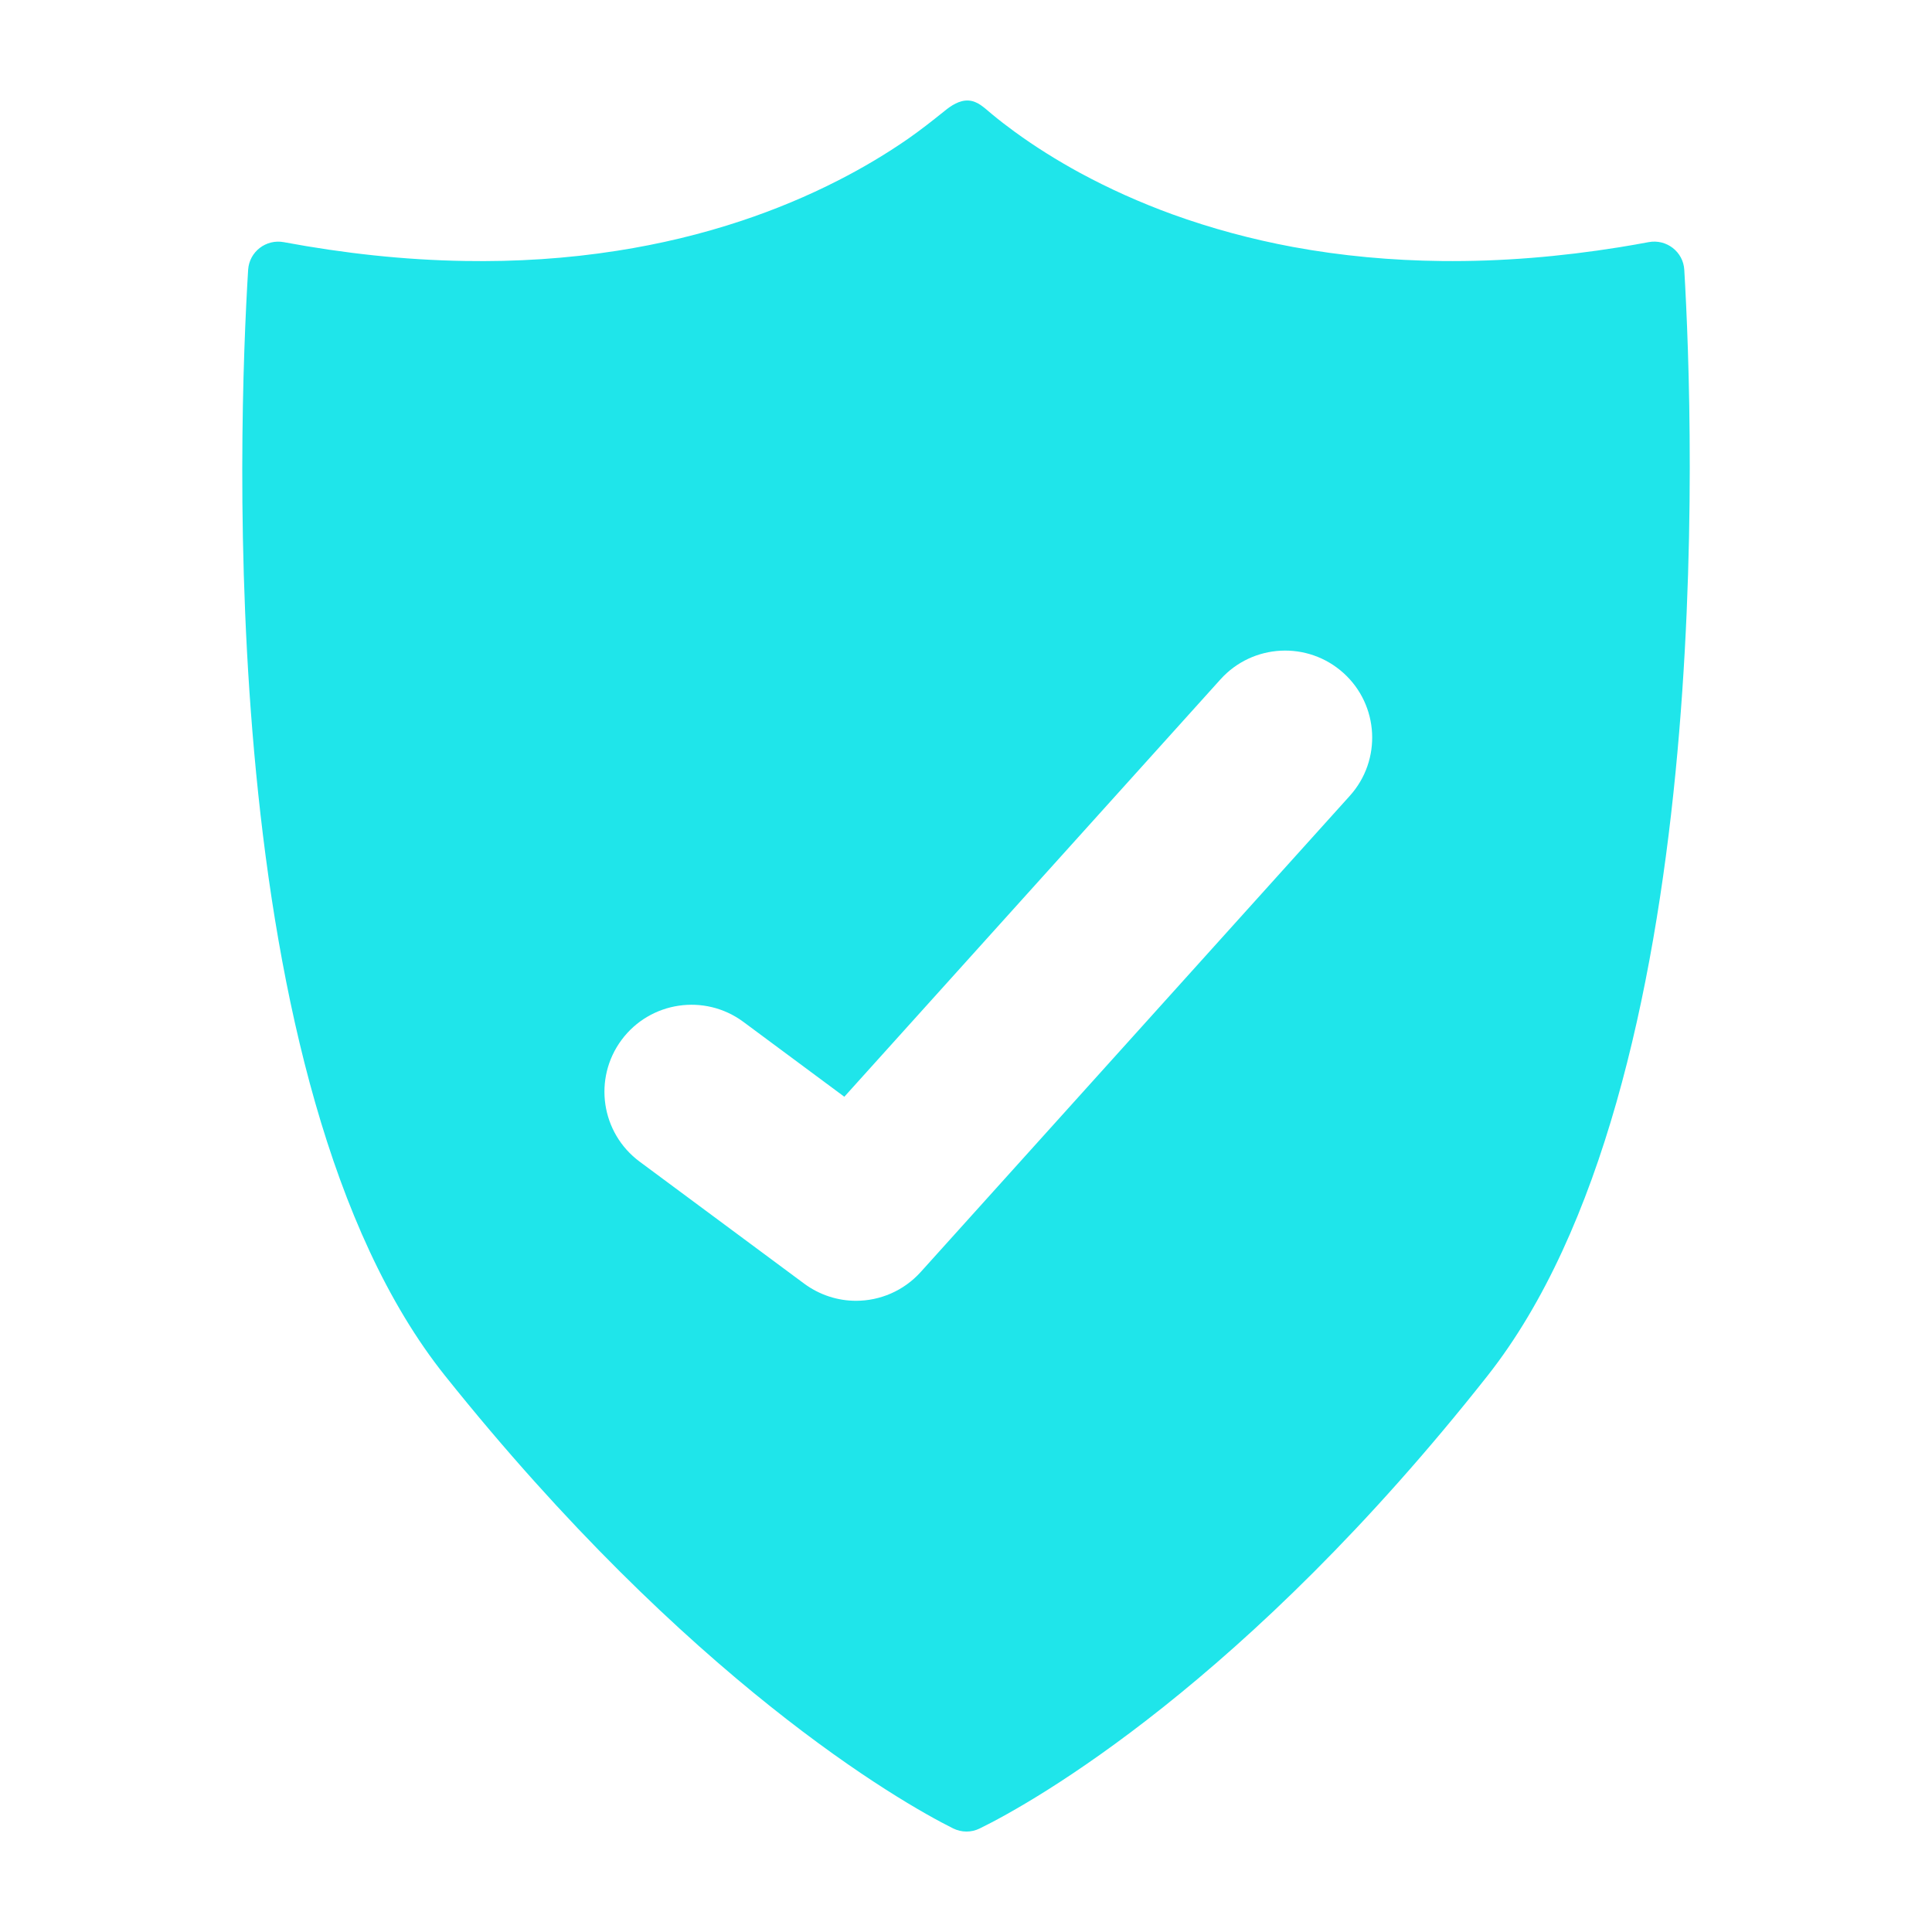 <?xml version="1.0" encoding="utf-8"?>
<!-- Generator: Adobe Illustrator 24.3.0, SVG Export Plug-In . SVG Version: 6.00 Build 0)  -->
<svg version="1.1" xmlns="http://www.w3.org/2000/svg" xmlns:xlink="http://www.w3.org/1999/xlink" x="0px" y="0px"
	 viewBox="0 0 1122 1122" style="enable-background:new 0 0 1122 1122;" xml:space="preserve">
<style type="text/css">
	.st0{fill:#709DC1;}
	.st1{fill:#1fe5ea;}
</style>
<g id="background">
</g>
<g id="object">
	<path class="st0" d="M263.07,191.2c0,0.07-0.01,0.14-0.03,0.2v-0.22L263.07,191.2z"/>
	<g>
		<g>
			<path class="st1" d="M978.14,156.71c-0.59-10.53-10.37-18.02-20.7-16.09c-5.64,1.06-11.32,2.05-16.96,2.96
				c-34.15,5.48-68.69,8.4-103.27,8.01c-28.98-0.32-58-2.92-86.51-8.2c-23.78-4.42-47.24-10.73-69.99-18.97
				c-18.49-6.74-36.51-14.79-53.78-24.17c-13.09-7.14-25.79-15.06-37.85-23.86c-4.42-3.23-8.79-6.58-13.01-10.09
				c-4.14-3.35-8.04-7.61-13.68-7.92c-5.28-0.24-9.98,2.92-13.84,6.07c-6.9,5.56-13.84,11-21.1,16.09
				c-12.93,8.95-26.46,16.99-40.46,24.13c-18.1,9.27-36.91,17.07-56.19,23.5c-23.54,7.85-47.75,13.6-72.24,17.43
				c-29.3,4.62-58.95,6.47-88.56,5.96c-35.29-0.55-70.46-4.46-105.16-10.92c-10.33-1.93-20.07,5.52-20.74,16.05
				c-5.6,91.48-20.11,473.97,114.35,642.26c141.48,177.01,263.88,247.35,295.07,262.89c4.85,2.4,10.49,2.45,15.34,0.08
				c31.39-15.3,154.53-84.9,295.03-262.97C997.23,629.84,983.54,248.19,978.14,156.71z M783.89,462.18L534.71,738.7
				c-9.95,11.02-23.7,16.73-37.6,16.73c-10.46,0-21.02-3.28-30.07-9.95l-95.56-70.85c-22.44-16.63-27.14-48.26-10.51-70.7
				c16.63-22.39,48.26-27.09,70.7-10.51l58.67,43.51l218.46-242.41c18.7-20.72,50.63-22.38,71.4-3.69
				C800.92,409.53,802.58,441.46,783.89,462.18z"/>
		</g>
	</g>
</g>
</svg>
